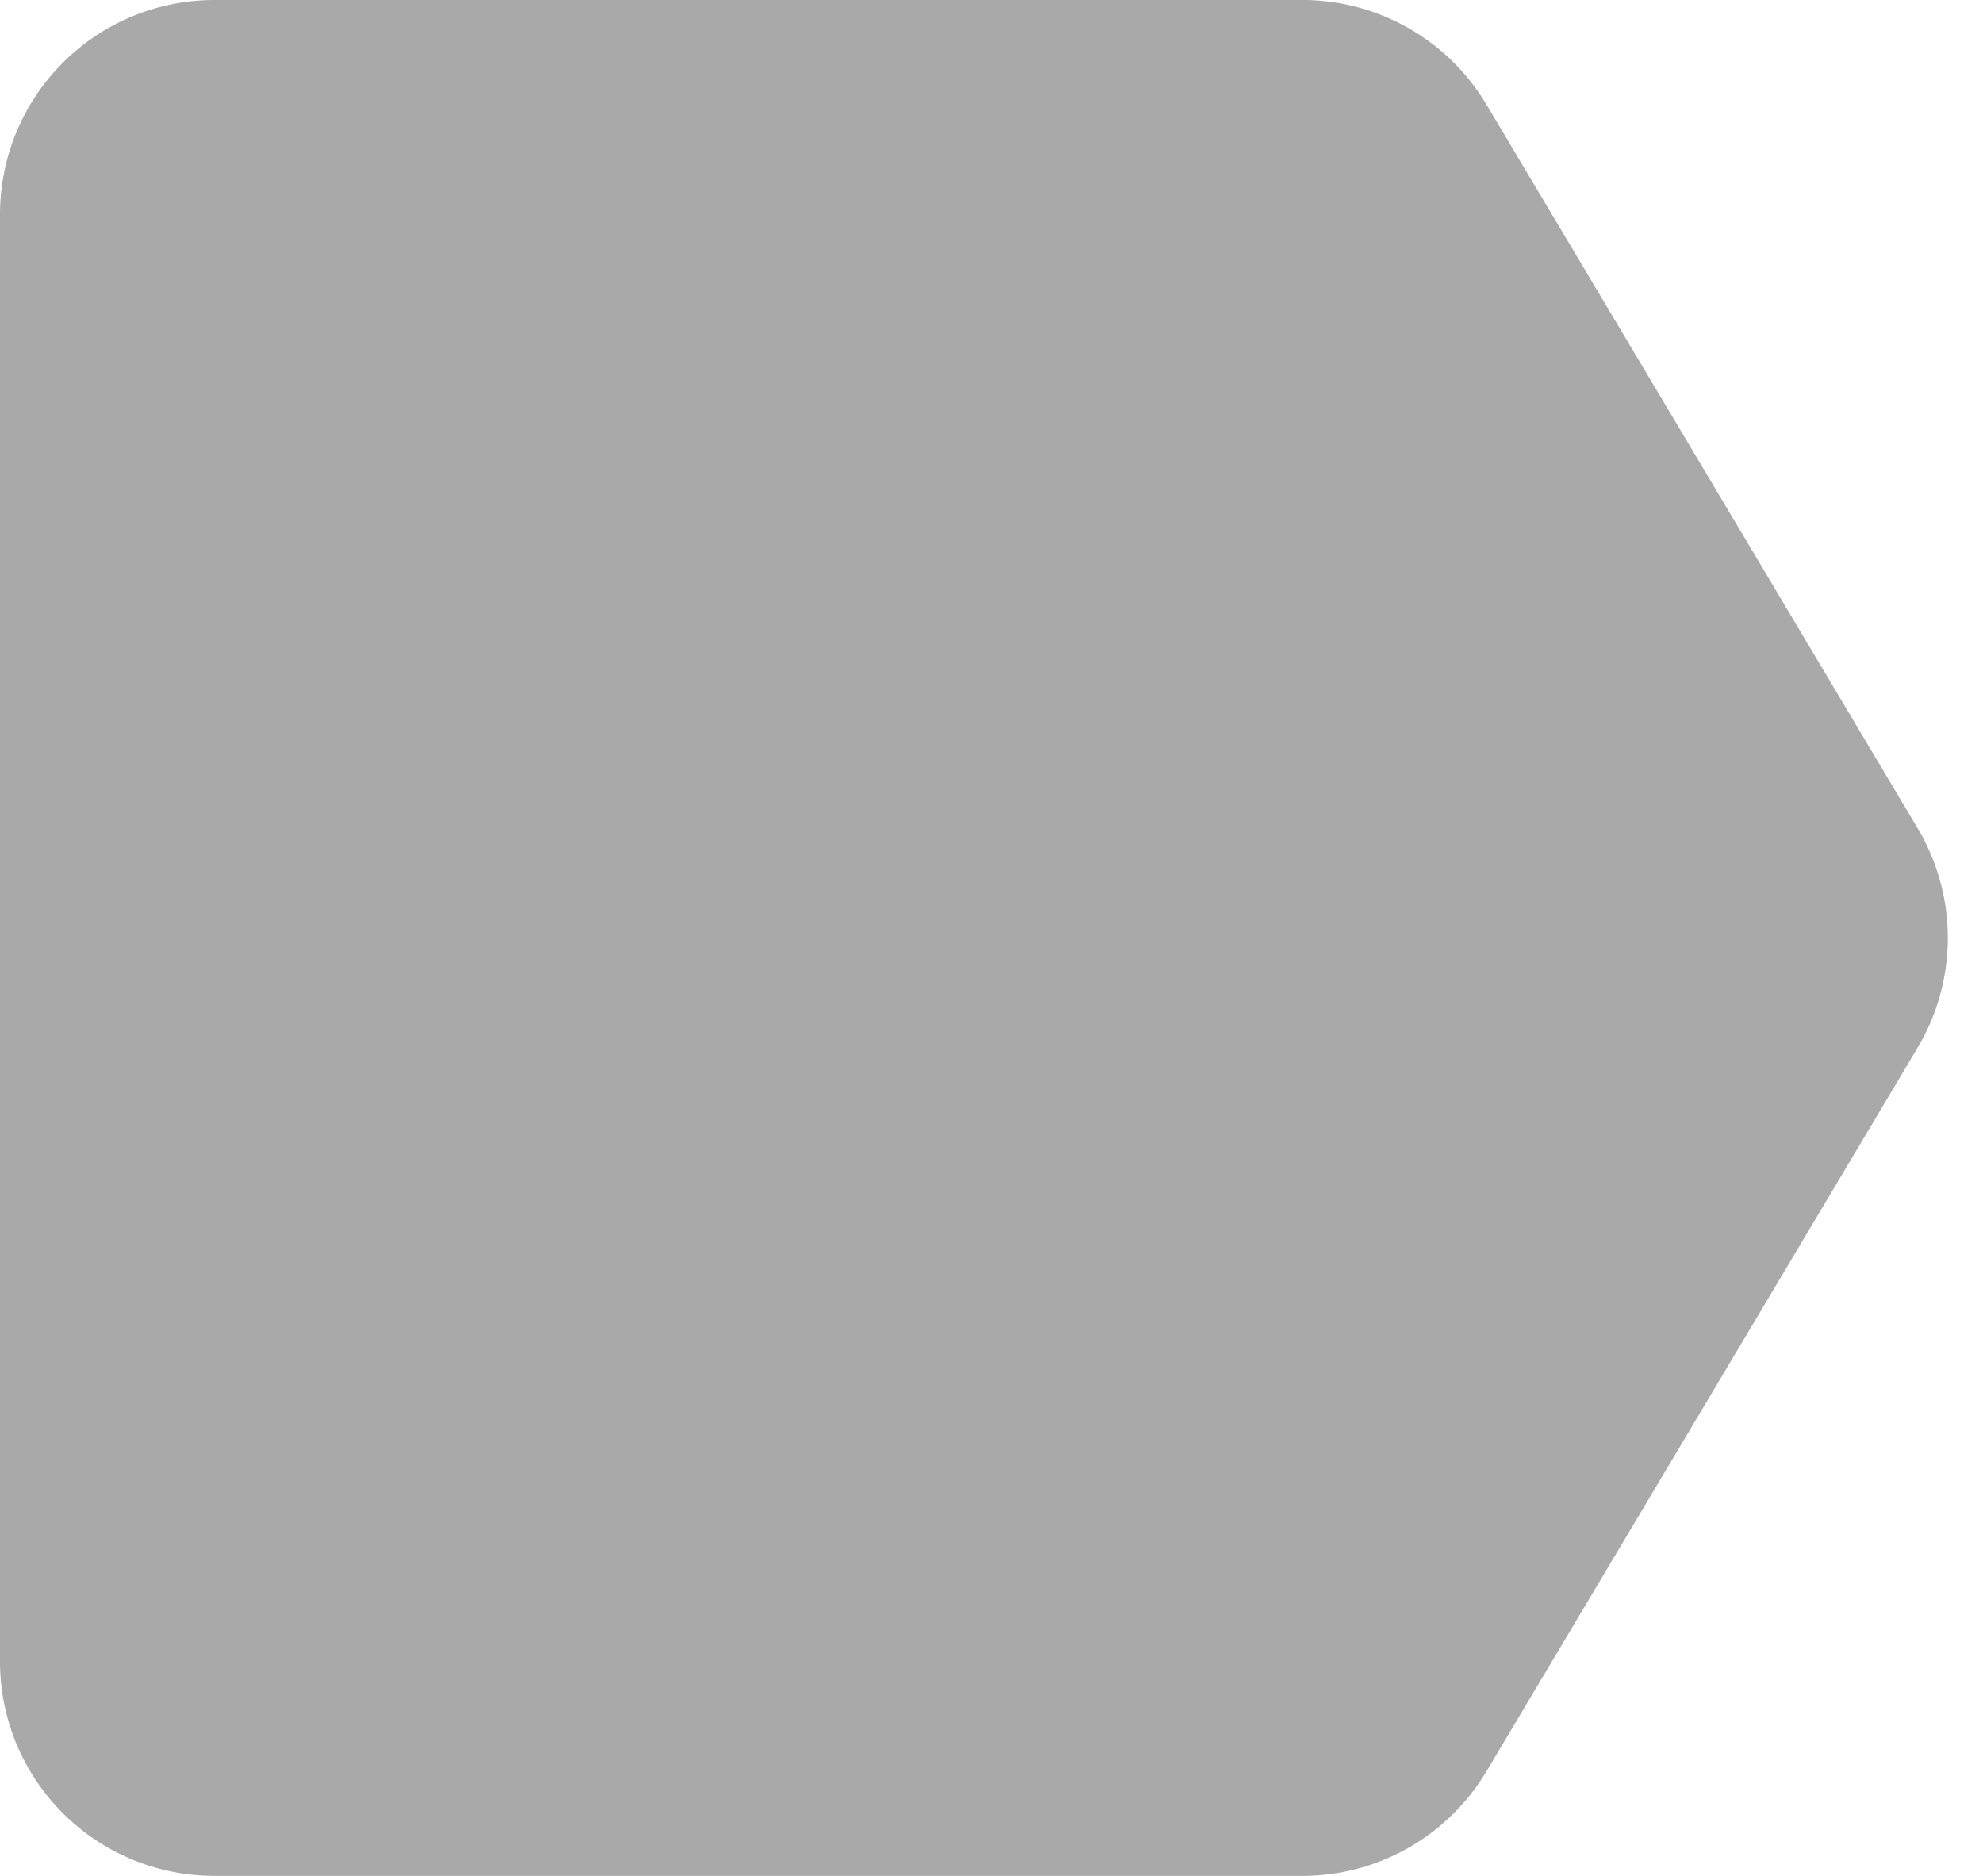 <svg xmlns="http://www.w3.org/2000/svg" width="37" height="35" viewBox="0 0 37 35">
    <path fill="#A9A9A9" fill-rule="evenodd" d="M4 0h20.3a4 4 0 0 1 3.437 1.953l8.043 13.5a4 4 0 0 1 0 4.094l-8.043 13.5A4 4 0 0 1 24.301 35H4a4 4 0 0 1-4-4V4a4 4 0 0 1 4-4z"/>
</svg>